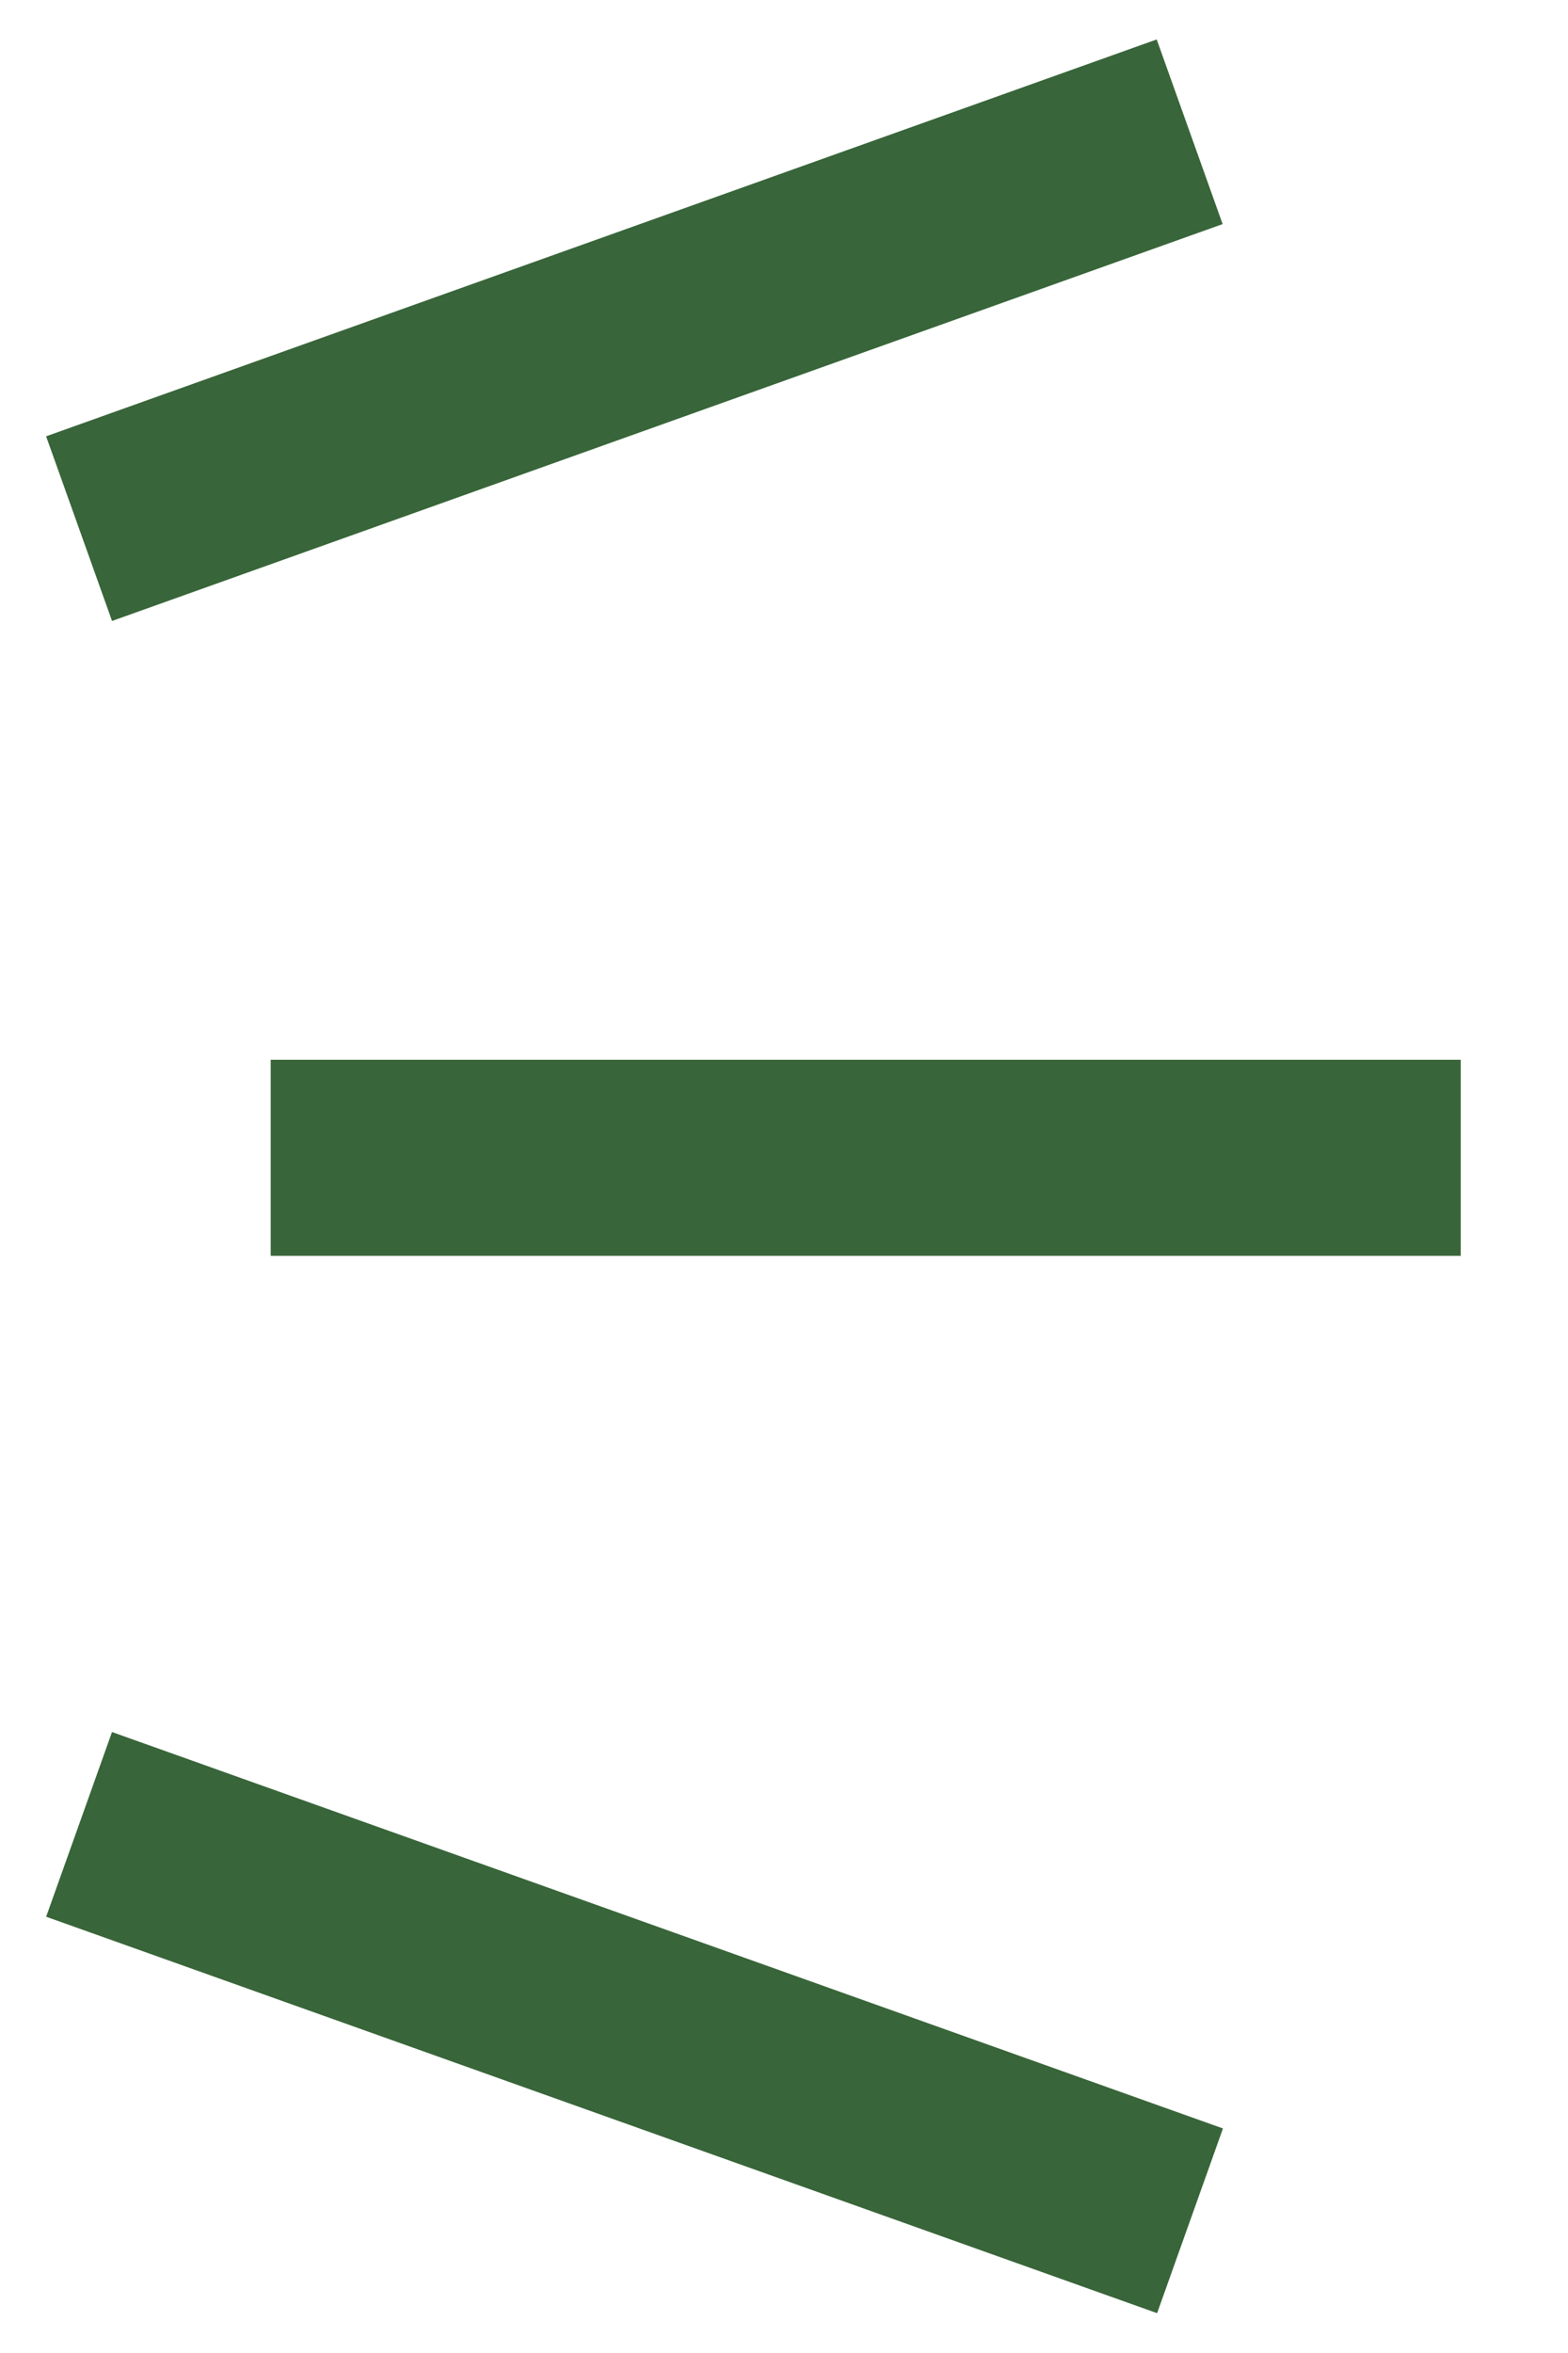 <svg width="14" height="21" viewBox="0 0 14 21" fill="none" xmlns="http://www.w3.org/2000/svg">
<line x1="0.706" y1="4.718" x2="10.622" y2="1.176" stroke="#386539" stroke-width="1.75"/>
<line x1="2.417" y1="10.333" x2="13.042" y2="10.333" stroke="#386539" stroke-width="1.75"/>
<line y1="-0.875" x2="10.53" y2="-0.875" transform="matrix(0.942 0.336 0.336 -0.942 1 15.458)" stroke="#386539" stroke-width="1.75"/>
</svg>

